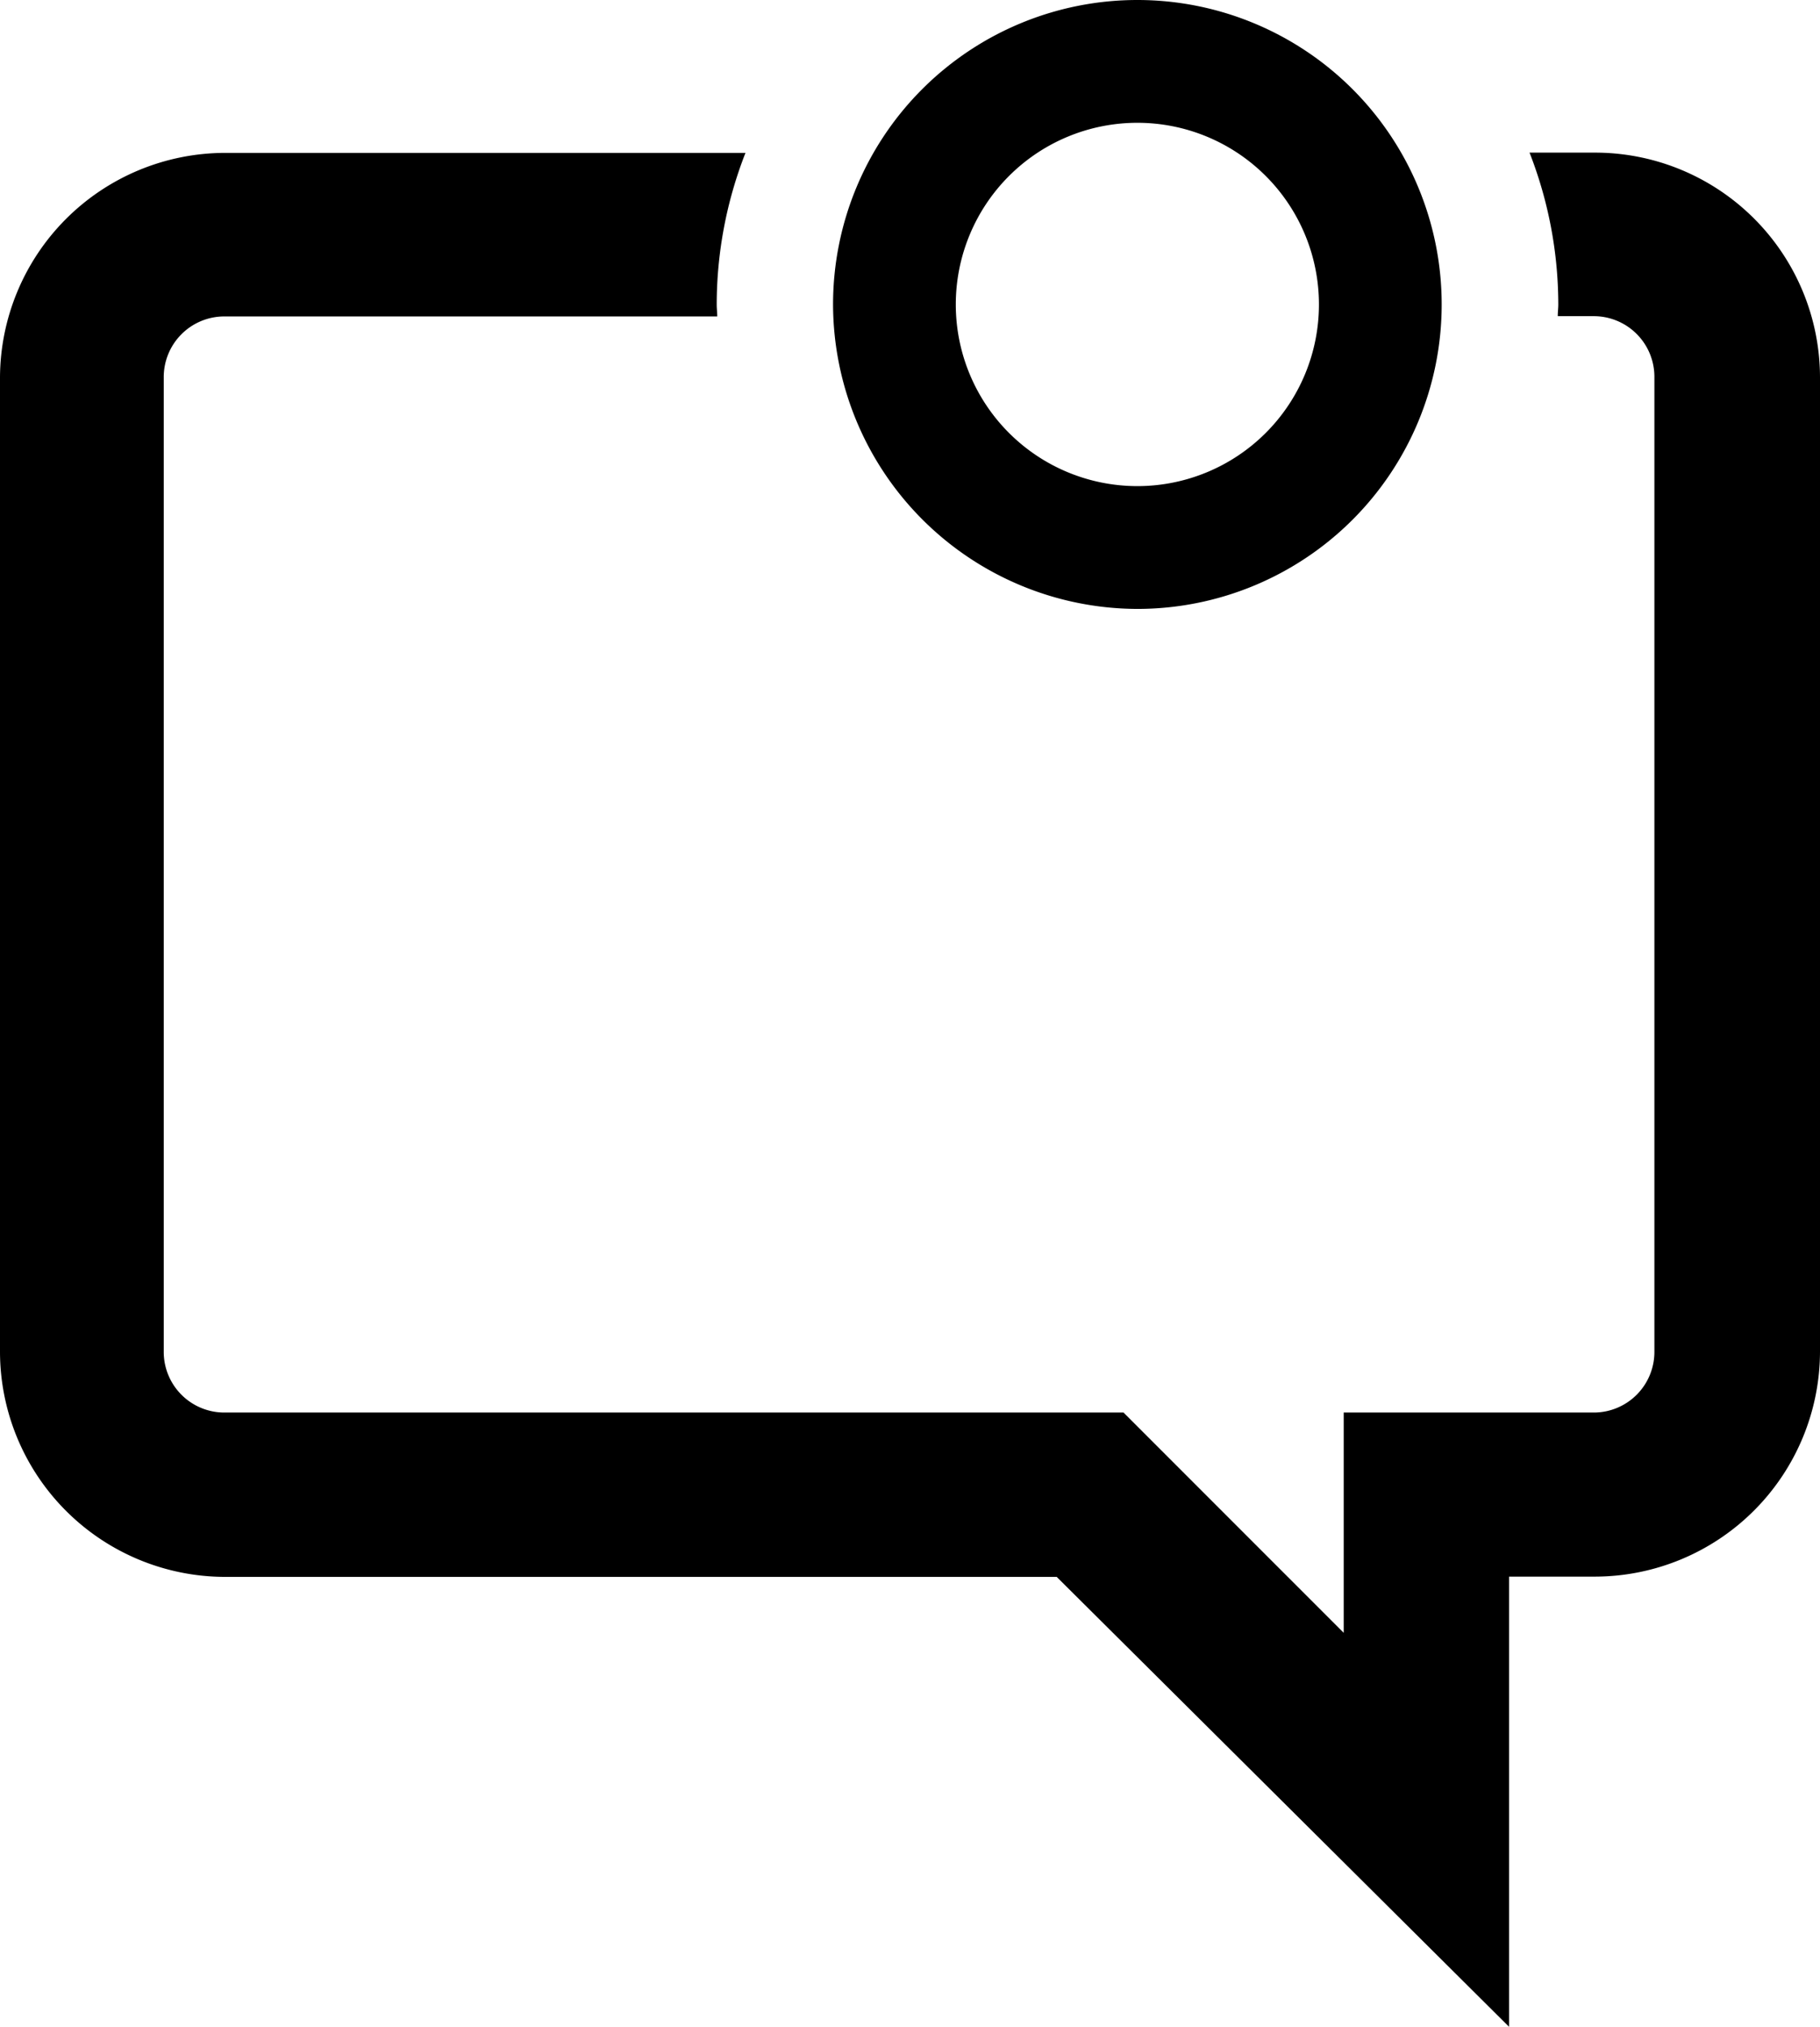 <svg xmlns="http://www.w3.org/2000/svg" viewBox="0 0 683.6 760.9"><g id="Layer_2" data-name="Layer 2"><g id="Layer_1-2" data-name="Layer 1"><g id="_23" data-name="23"><path d="M599.1,57.3H574.5a156.78,156.78,0,0,1,10.8,57c0,1.5-.2,2.9-.2,4.4h13.3a22.77,22.77,0,0,1,23,22.5V507.3a22.77,22.77,0,0,1-22.5,23H504.7V613L422,530.3H84.5a22.77,22.77,0,0,1-23-22.5v-366a22.77,22.77,0,0,1,22.5-23H269.4c0-1.5-.2-2.9-.2-4.4a156.39,156.39,0,0,1,10.8-57H84.5A84.65,84.65,0,0,0,0,141.9V507.5A84.65,84.65,0,0,0,84.5,592H396.9L566.8,760.9v-169h32.3a84.65,84.65,0,0,0,84.5-84.5V141.8a84.52,84.52,0,0,0-84.5-84.5Z"/><path d="M427.2,228.6A114.3,114.3,0,1,0,312.9,114.3h0A114.59,114.59,0,0,0,427.2,228.6Zm0-182.5A68.2,68.2,0,1,1,359,114.3,68.22,68.22,0,0,1,427.2,46.1Z"/></g></g></g></svg>